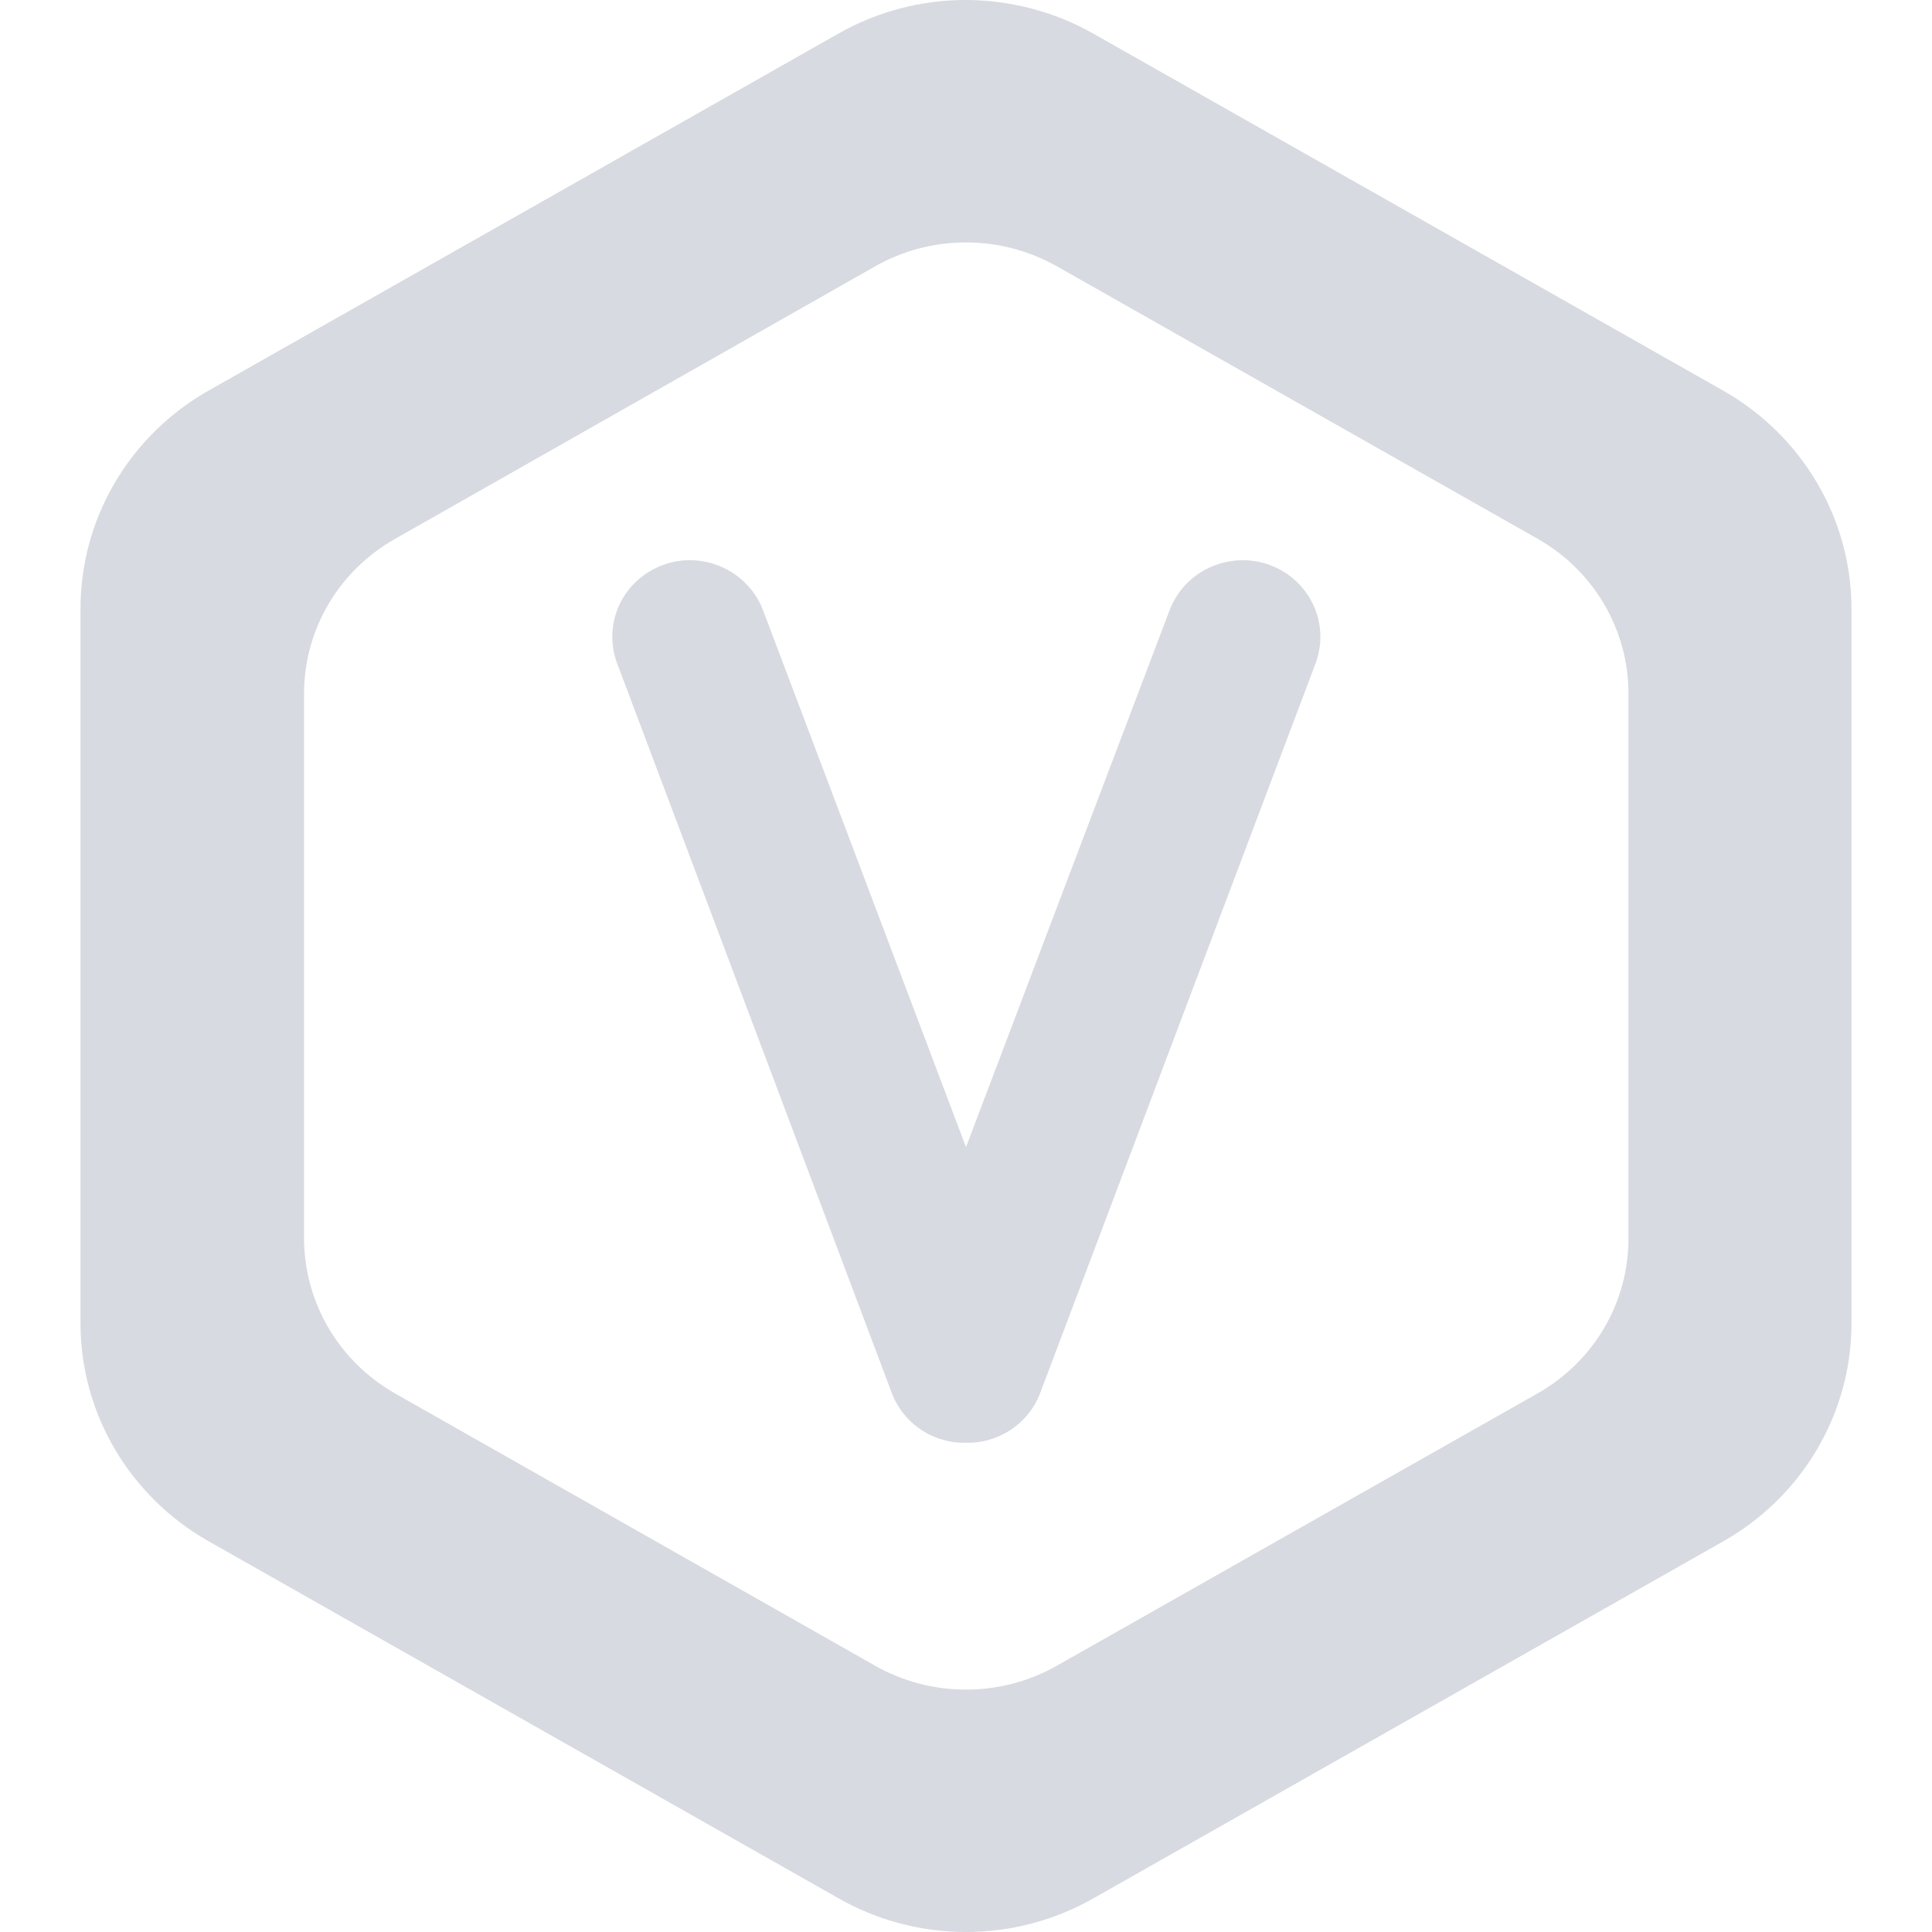 <svg xmlns="http://www.w3.org/2000/svg" xmlns:xlink="http://www.w3.org/1999/xlink" fill="none" version="1.1" width="24" height="24" viewBox="0 0 24 24"><g transform="matrix(-1,0,0,-1,48,48)"><g></g><g><path d="M37.586,24.42L45.414,28.857C45.895,29.131,46.295,29.525,46.574,29.999C46.852,30.472,46.999,31.009,47,31.556L47,40.444C46.999,40.991,46.853,41.529,46.574,42.003C46.296,42.477,45.895,42.871,45.414,43.145L37.586,47.582C37.104,47.856,36.557,48.001,36,48C35.443,47.998,34.896,47.854,34.414,47.58L26.586,43.143C26.105,42.868,25.705,42.474,25.427,42C25.148,41.526,25.001,40.989,25,40.442L25,31.556C25.001,31.009,25.148,30.472,25.426,29.999C25.705,29.525,26.105,29.131,26.586,28.857L34.414,24.42C34.896,24.145,35.443,24,36,24C36.557,24,37.105,24.145,37.586,24.42ZM43.921,40.493C44.119,40.156,44.223,39.774,44.223,39.385L44.223,32.615C44.222,32.226,44.118,31.843,43.92,31.505C43.722,31.168,43.437,30.887,43.094,30.691L37.129,27.308C36.786,27.113,36.396,27.011,36,27.011C35.604,27.011,35.215,27.113,34.871,27.308L28.899,30.691C28.556,30.886,28.27,31.166,28.072,31.504C27.874,31.842,27.77,32.225,27.771,32.615L27.771,39.385C27.77,39.774,27.875,40.157,28.073,40.495C28.271,40.832,28.556,41.112,28.899,41.307L34.871,44.692C35.215,44.886,35.604,44.989,36,44.988C36.397,44.989,36.787,44.886,37.131,44.69L43.094,41.305C43.438,41.11,43.722,40.831,43.921,40.493ZM38.878,40.871C38.716,40.76,38.591,40.603,38.522,40.422L36,33.75L33.47,40.422C33.401,40.603,33.277,40.76,33.115,40.871C32.953,40.981,32.76,41.041,32.562,41.041C32.448,41.041,32.335,41.022,32.228,40.982C31.988,40.894,31.793,40.716,31.686,40.487C31.579,40.258,31.569,39.997,31.657,39.76L35.083,30.683C35.15,30.513,35.265,30.366,35.414,30.259C35.564,30.152,35.741,30.089,35.926,30.078L36.076,30.078C36.26,30.089,36.438,30.152,36.587,30.259C36.736,30.367,36.851,30.514,36.917,30.683L40.334,39.76C40.423,39.997,40.412,40.258,40.306,40.487C40.199,40.716,40.004,40.894,39.764,40.982C39.657,41.021,39.545,41.041,39.431,41.041C39.234,41.041,39.041,40.982,38.878,40.871Z" fill-rule="evenodd" fill="#D7DAE0" fill-opacity="1"/></g></g></svg>